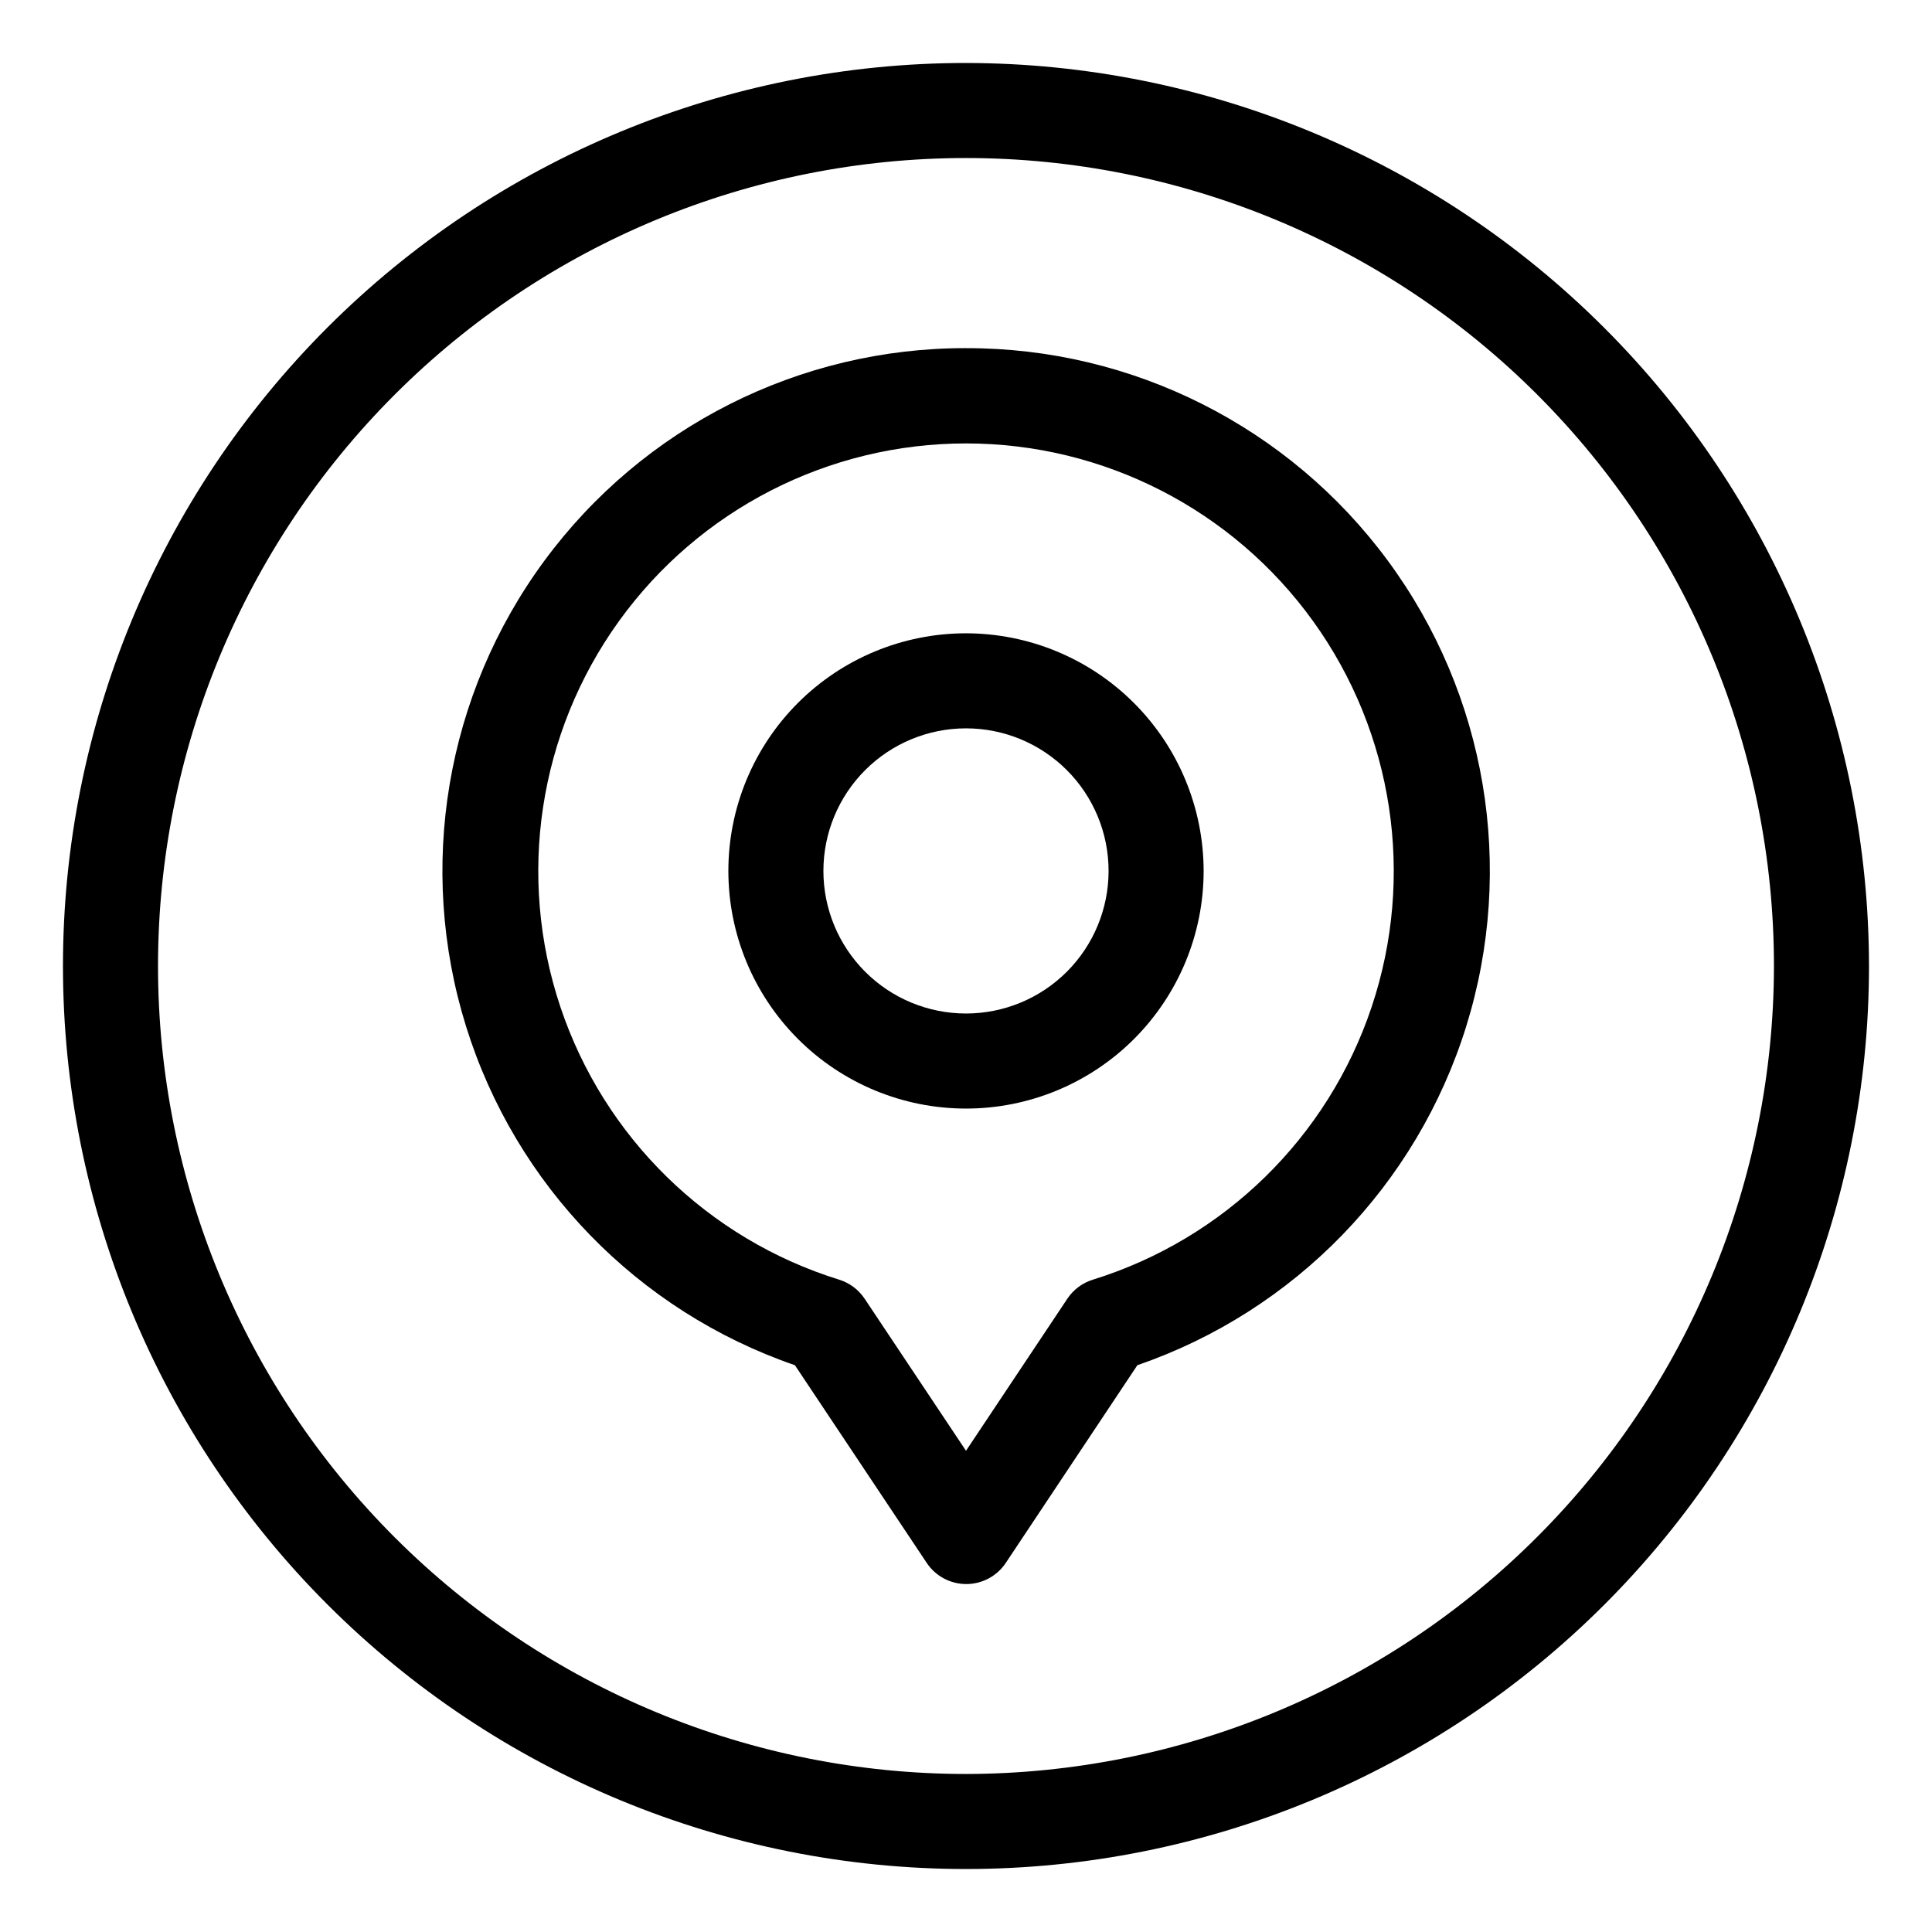<?xml version="1.0" encoding="UTF-8"?>
<!-- Uploaded to: SVG Repo, www.svgrepo.com, Generator: SVG Repo Mixer Tools -->
<svg fill="#000000" width="800px" height="800px" version="1.1" viewBox="144 144 512 512" xmlns="http://www.w3.org/2000/svg">
 <g>
  <path d="m400 236.26c-44.09-0.07-85.574 20.852-111.73 56.34-26.16 35.488-33.867 81.305-20.762 123.4 13.109 42.094 45.469 75.438 87.152 89.797l34.926 52.383v0.004c2.336 3.5 6.269 5.606 10.48 5.606s8.141-2.106 10.477-5.606l34.867-52.387c41.688-14.363 74.051-47.715 87.156-89.816 13.102-42.102 5.383-87.93-20.793-123.41-26.172-35.484-67.676-56.395-111.77-56.305zm33.617 246.87h-0.004c-2.762 0.852-5.144 2.633-6.75 5.035l-26.863 40.305-26.867-40.305c-1.602-2.402-3.981-4.18-6.738-5.035-34.82-10.812-62.316-37.715-73.887-72.289-11.57-34.578-5.805-72.609 15.5-102.2 21.301-29.594 55.535-47.129 91.996-47.129 36.461 0 70.699 17.535 92 47.129 21.301 29.59 27.07 67.621 15.5 102.2-11.57 34.574-39.066 61.477-73.891 72.289z"/>
  <path d="m400 311.83c-16.703 0-32.723 6.637-44.531 18.445-11.812 11.809-18.445 27.828-18.445 44.531s6.633 32.719 18.445 44.531c11.809 11.809 27.828 18.445 44.531 18.445 16.699 0 32.719-6.637 44.531-18.445 11.809-11.812 18.445-27.828 18.445-44.531-0.023-16.695-6.664-32.703-18.469-44.508-11.805-11.809-27.812-18.449-44.508-18.469zm0 100.76c-10.023 0-19.633-3.981-26.719-11.066-7.086-7.086-11.07-16.699-11.07-26.719 0-10.023 3.984-19.633 11.07-26.719 7.086-7.086 16.695-11.066 26.719-11.066 10.02 0 19.629 3.981 26.719 11.066 7.086 7.086 11.066 16.695 11.066 26.719 0 10.02-3.981 19.633-11.066 26.719-7.09 7.086-16.699 11.066-26.719 11.066z"/>
  <path d="m400 160.69c-63.469 0-124.34 25.215-169.22 70.094s-70.094 105.75-70.094 169.22 25.215 124.34 70.094 169.21 105.75 70.094 169.22 70.094 124.34-25.215 169.21-70.094 70.094-105.75 70.094-169.21c-0.07-63.449-25.305-124.28-70.172-169.14-44.863-44.863-105.69-70.102-169.14-70.172zm0 453.43c-56.789 0-111.25-22.559-151.41-62.715-40.156-40.152-62.715-94.617-62.715-151.4 0-56.789 22.559-111.25 62.715-151.41s94.617-62.715 151.41-62.715c56.785 0 111.25 22.559 151.4 62.715 40.156 40.156 62.715 94.617 62.715 151.41-0.062 56.766-22.641 111.19-62.785 151.33-40.141 40.145-94.566 62.723-151.33 62.785z"/>
 </g>
</svg>